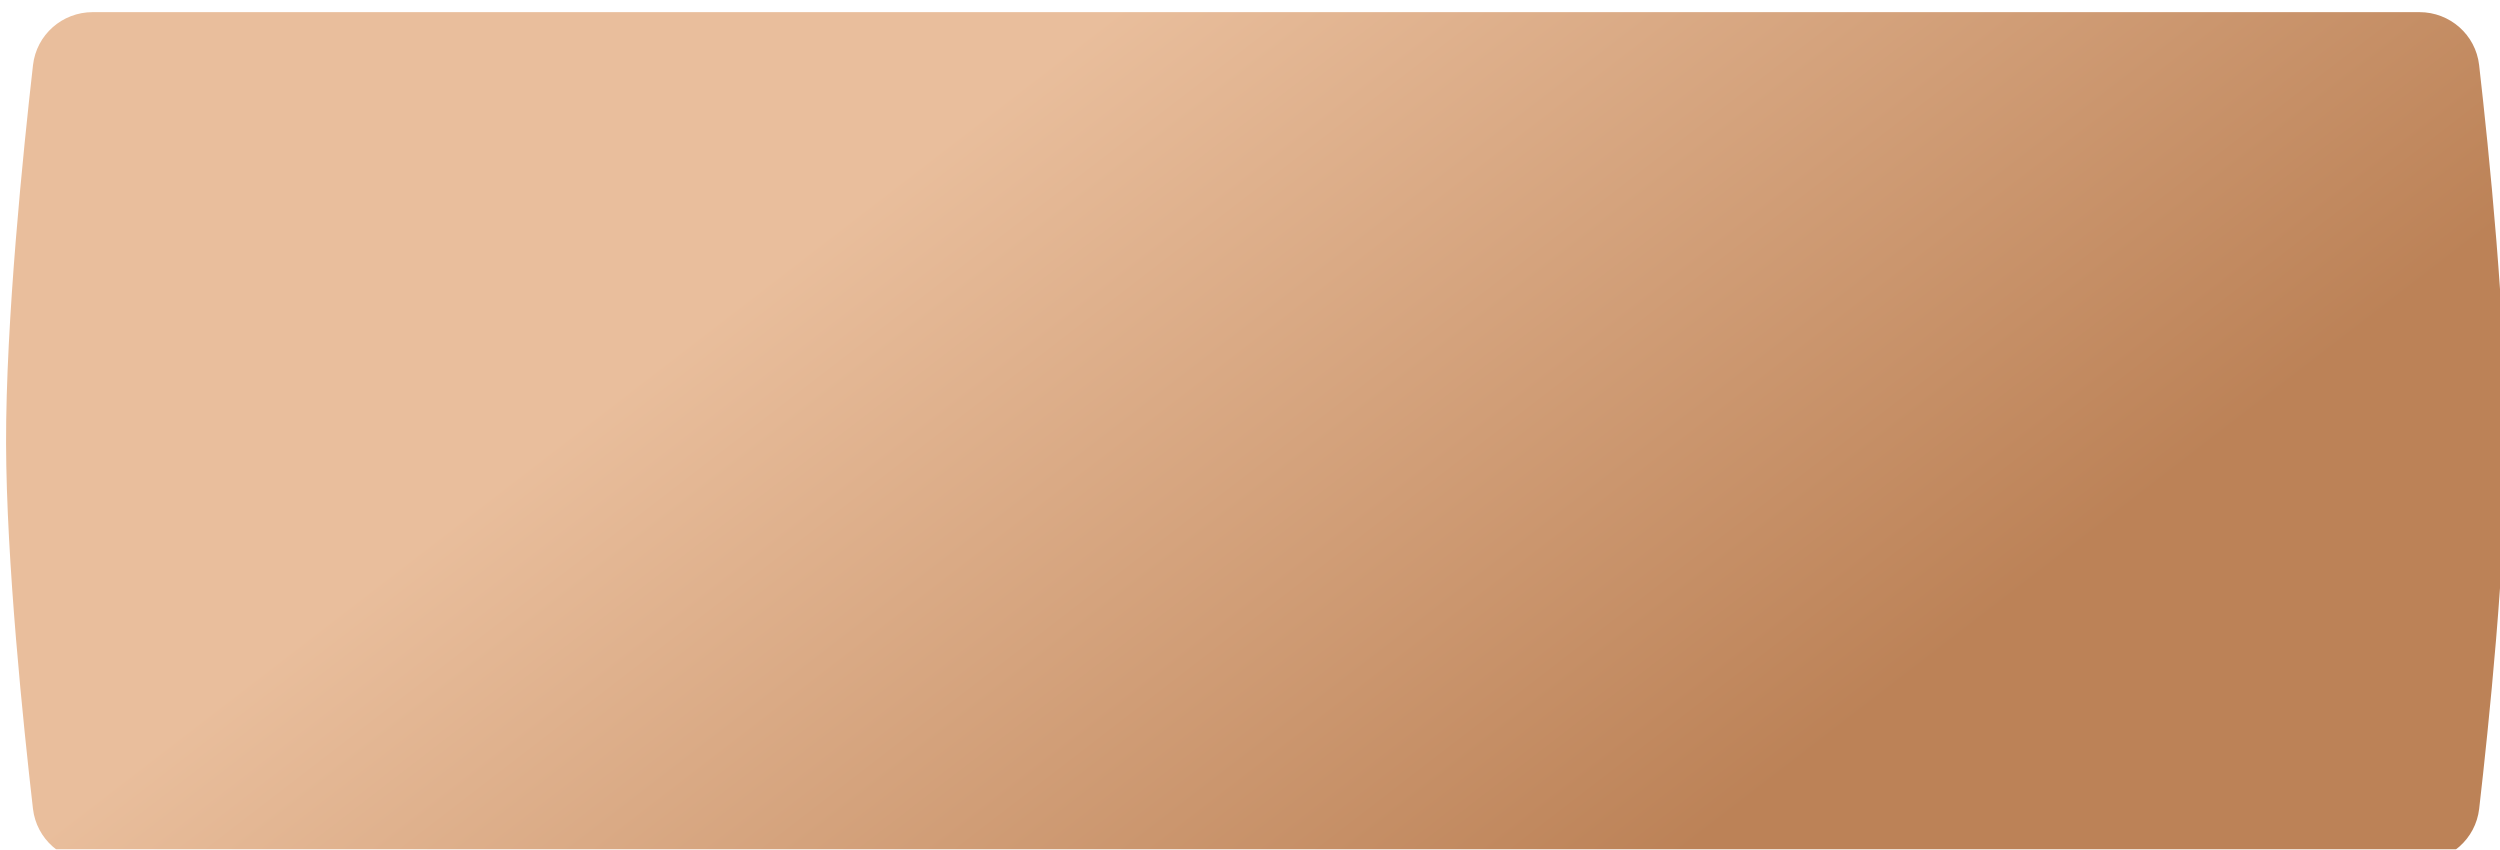 <?xml version="1.0" encoding="UTF-8"?> <svg xmlns="http://www.w3.org/2000/svg" width="824" height="280" viewBox="0 0 824 280" fill="none"> <g filter="url(#filter0_i_55_43)"> <path d="M8.879 17.453C10.02 7.458 18.501 0 28.561 0H795.439C805.499 0 813.98 7.458 815.12 17.453C818.327 45.561 824.091 101.777 823.999 142.059C823.91 180.945 818.296 235.099 815.137 262.552C813.987 272.539 805.508 280 795.455 280H28.545C18.492 280 10.013 272.539 8.863 262.552C5.704 235.099 0.09 180.945 0.001 142.059C-0.091 101.777 5.673 45.561 8.879 17.453Z" fill="url(#paint0_linear_55_43)"></path> </g> <defs> <filter id="filter0_i_55_43" x="0" y="0" width="832" height="296" filterUnits="userSpaceOnUse" color-interpolation-filters="sRGB"> <feFlood flood-opacity="0" result="BackgroundImageFix"></feFlood> <feBlend mode="normal" in="SourceGraphic" in2="BackgroundImageFix" result="shape"></feBlend> <feColorMatrix in="SourceAlpha" type="matrix" values="0 0 0 0 0 0 0 0 0 0 0 0 0 0 0 0 0 0 127 0" result="hardAlpha"></feColorMatrix> <feOffset dx="2" dy="4"></feOffset> <feGaussianBlur stdDeviation="7.5"></feGaussianBlur> <feComposite in2="hardAlpha" operator="arithmetic" k2="-1" k3="1"></feComposite> <feColorMatrix type="matrix" values="0 0 0 0 1 0 0 0 0 1 0 0 0 0 1 0 0 0 0.25 0"></feColorMatrix> <feBlend mode="normal" in2="shape" result="effect1_innerShadow_55_43"></feBlend> </filter> <linearGradient id="paint0_linear_55_43" x1="260.428" y1="80" x2="464.865" y2="345.416" gradientUnits="userSpaceOnUse"> <stop stop-color="#E9BE9C"></stop> <stop offset="1" stop-color="#BC8257"></stop> </linearGradient> </defs> </svg> 